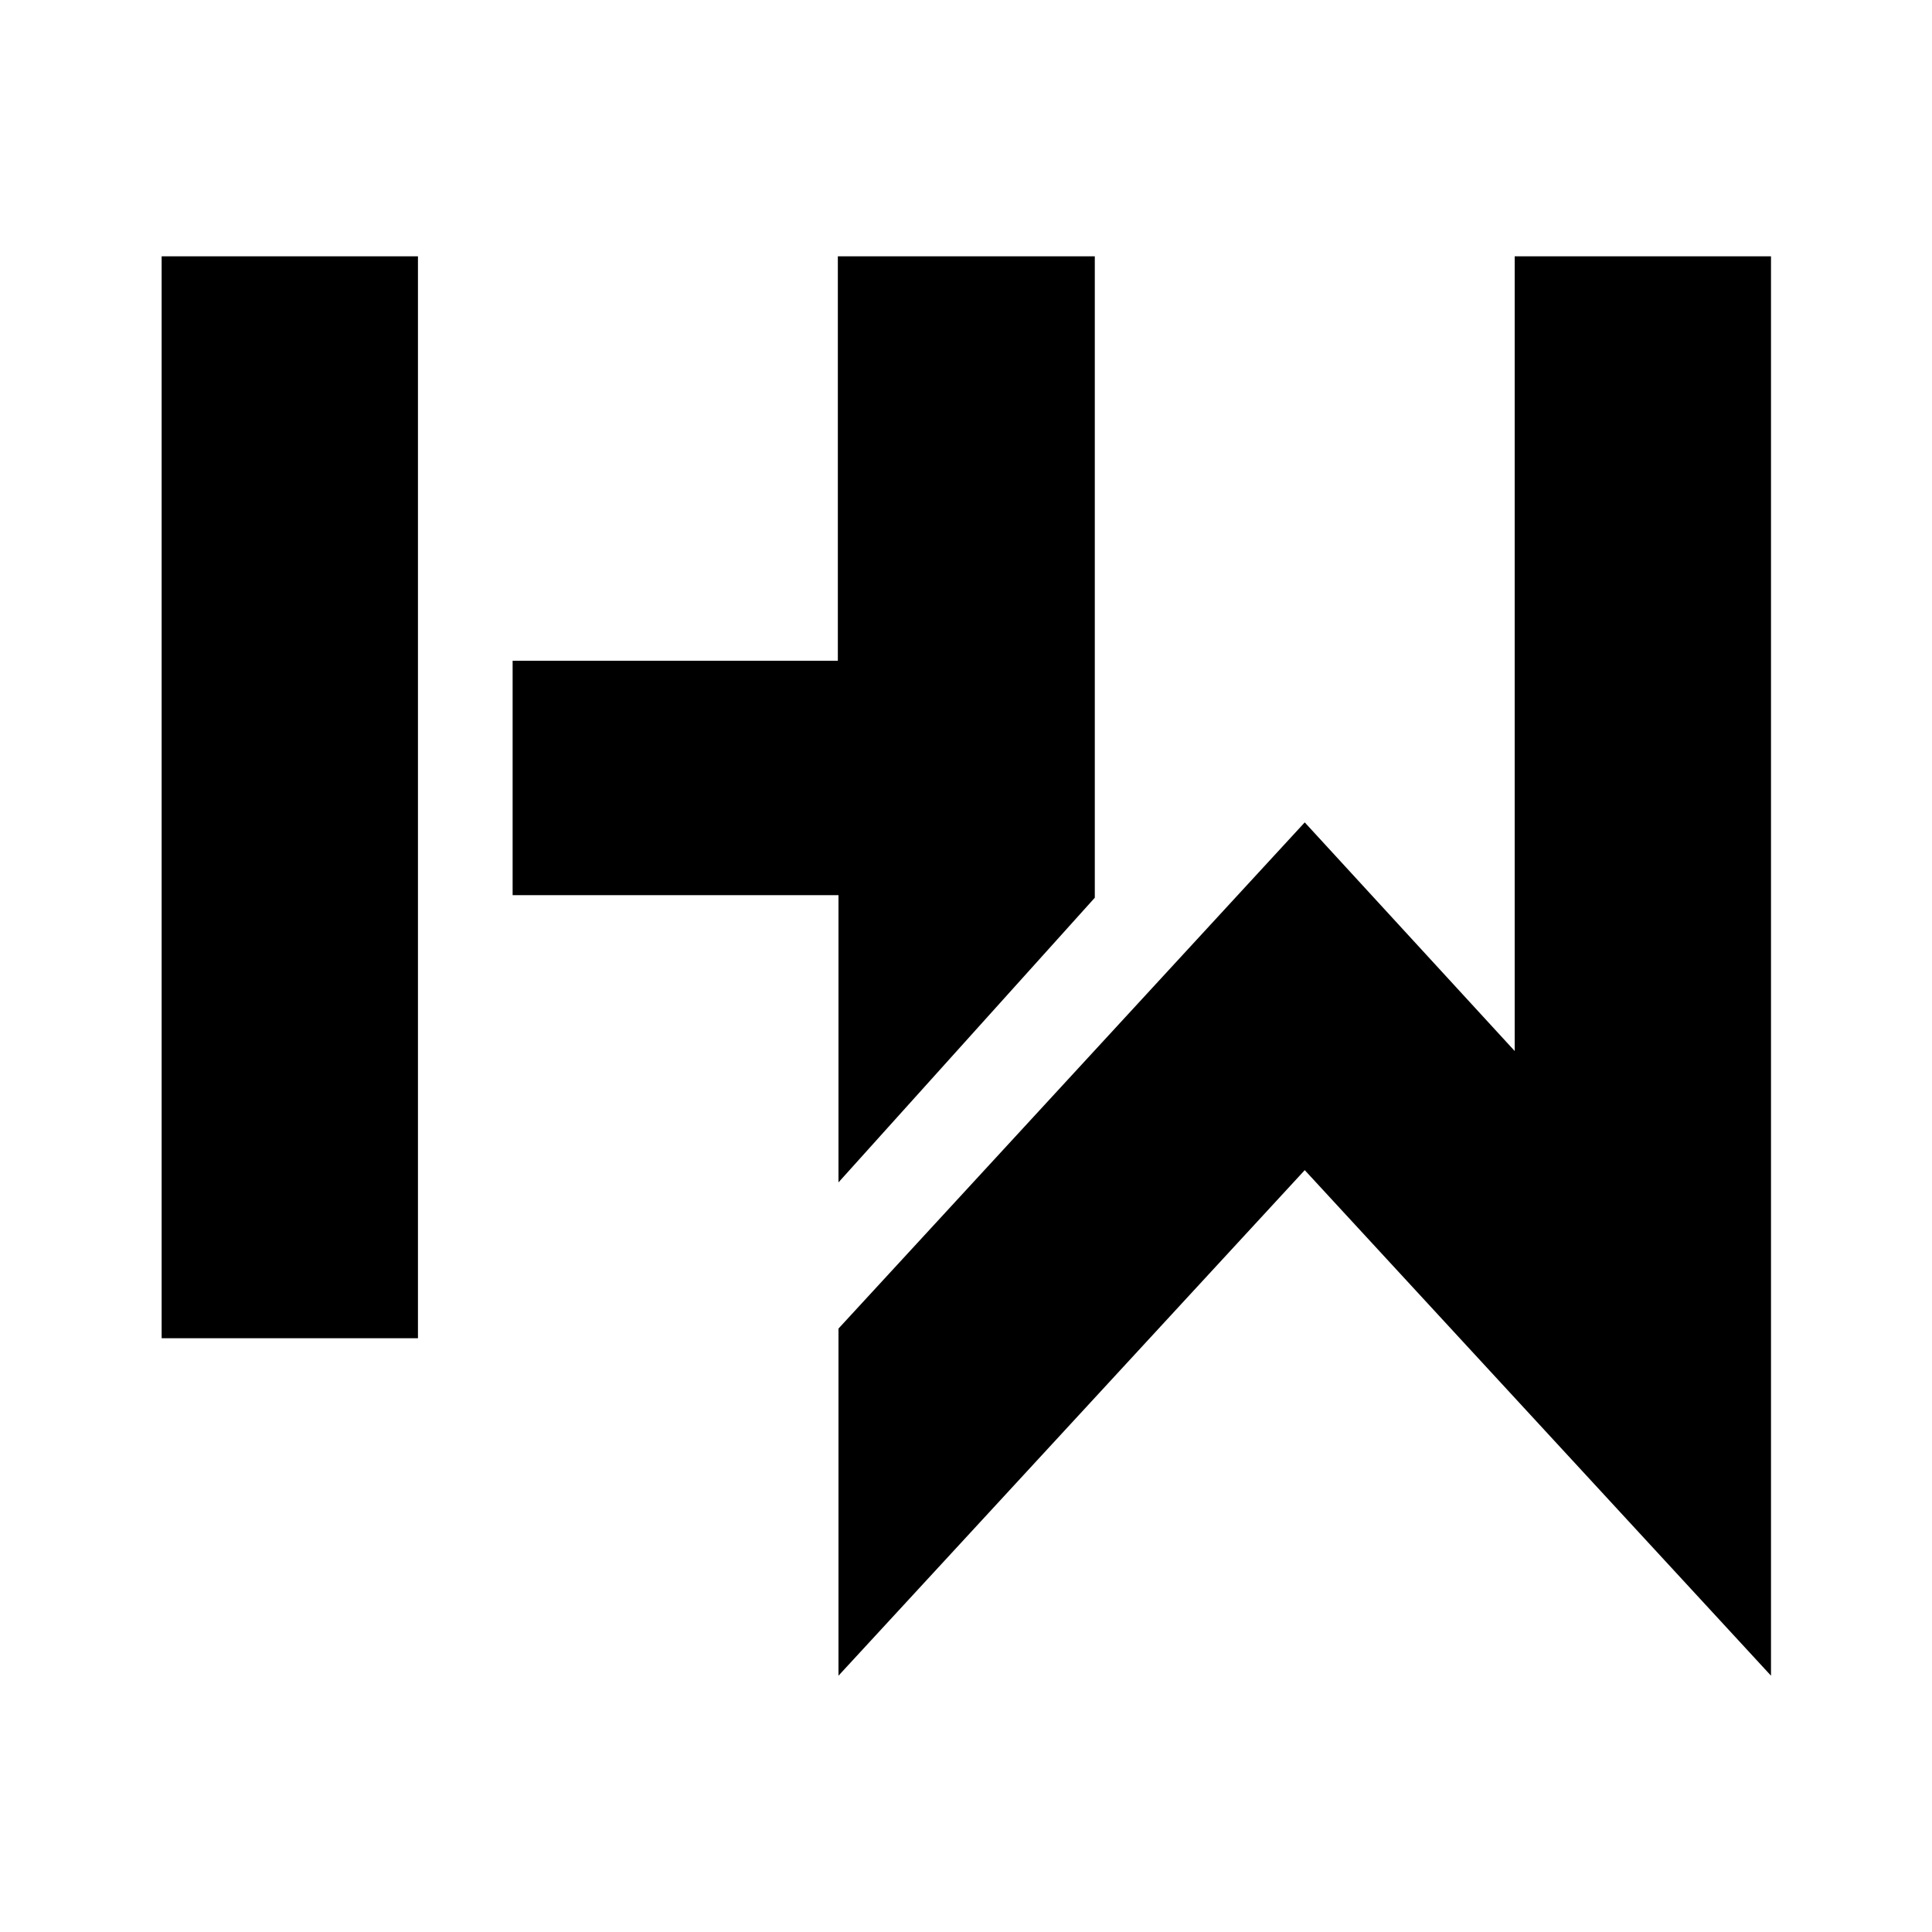 <?xml version="1.0" encoding="utf-8"?>
<!-- Generator: Adobe Illustrator 28.3.0, SVG Export Plug-In . SVG Version: 6.00 Build 0)  -->
<svg version="1.1" id="Laag_1" xmlns="http://www.w3.org/2000/svg" xmlns:xlink="http://www.w3.org/1999/xlink" x="0px" y="0px"
	 viewBox="0 0 300 300" style="enable-background:new 0 0 300 300;" xml:space="preserve">
<path d="M25.1,207.8h39.8v-168H25.1V207.8z M130.1,39.8v62.8H79.6v36.4h50.6v44.6l39.8-44.2V39.8H130.1z M235.2,39.8v123.4
	l-32.6-35.5l-72.4,78.6v53.9l72.4-78.5l72.4,78.5V39.8H235.2z"/>
</svg>
